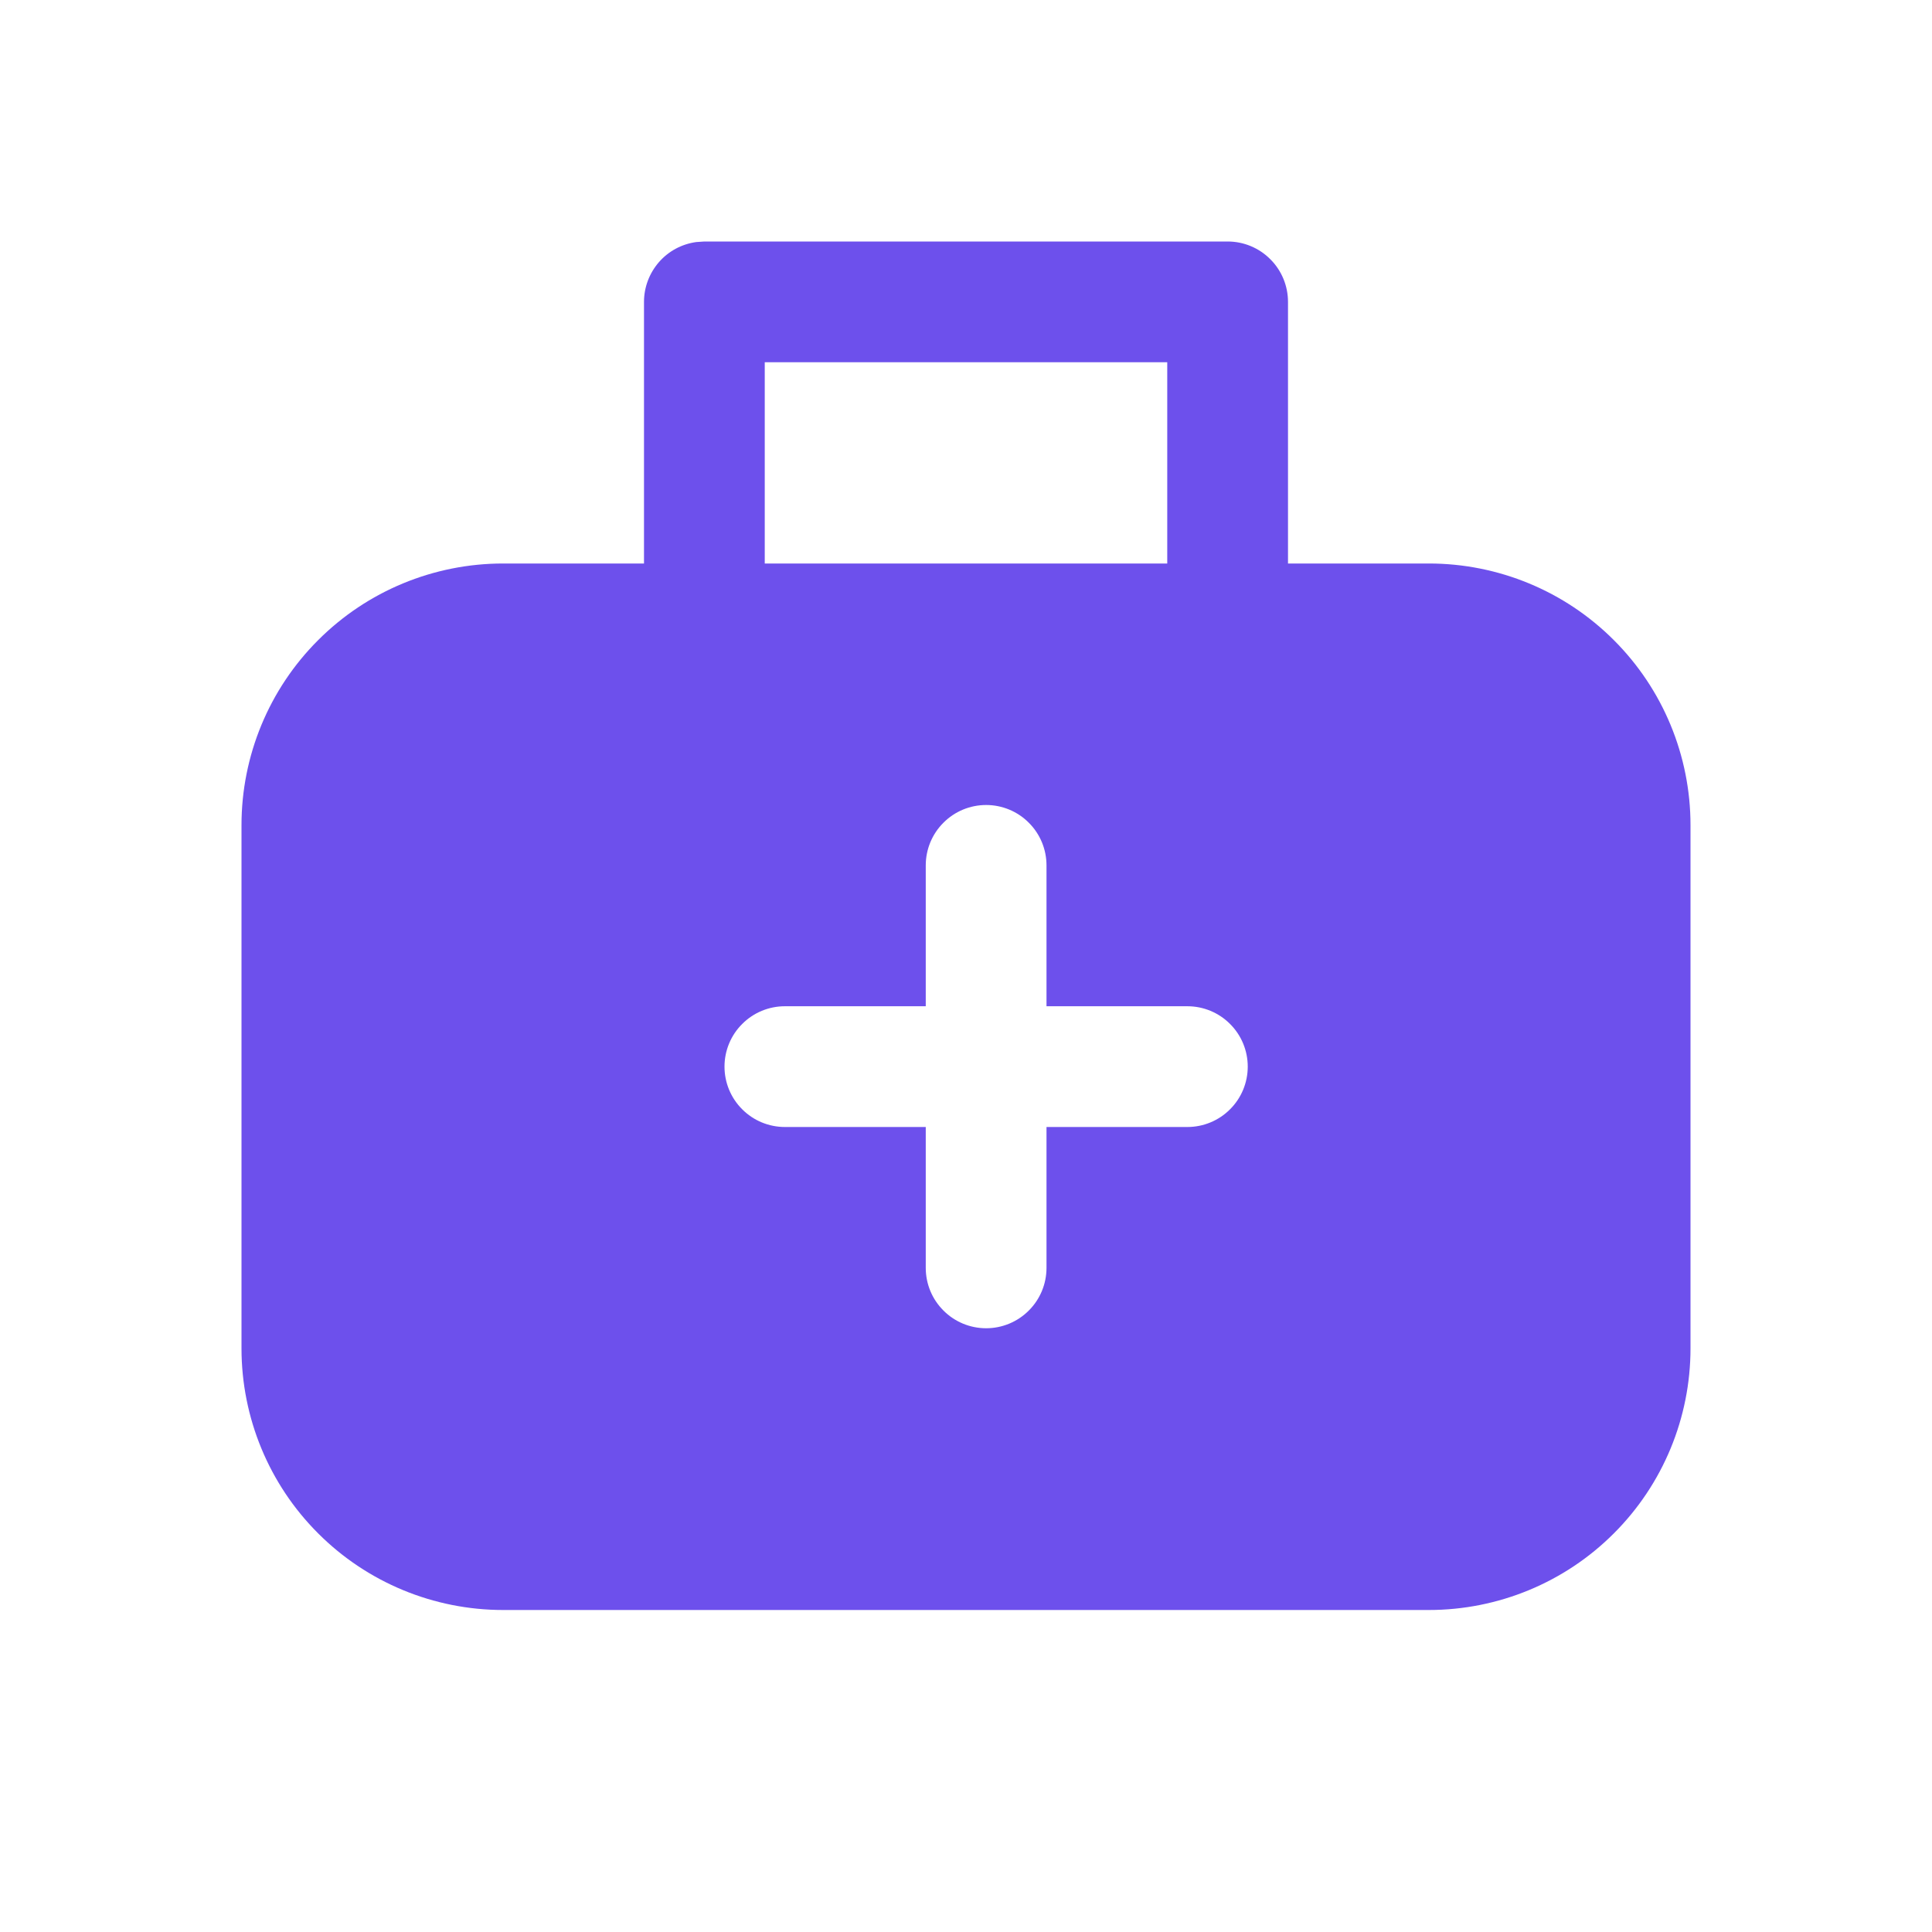 <svg width="24" height="24" viewBox="0 0 24 24" fill="none" xmlns="http://www.w3.org/2000/svg">
<g id="Medical briefcase">
<path id="Vector" d="M16 3.75C16 3.551 15.921 3.36 15.78 3.22C15.64 3.079 15.449 3 15.25 3H8.75L8.648 3.007C8.468 3.032 8.304 3.12 8.185 3.257C8.066 3.394 8 3.569 8 3.75V7H6.25C5.388 7 4.561 7.342 3.952 7.952C3.342 8.561 3 9.388 3 10.25V16.75C3 17.612 3.342 18.439 3.952 19.048C4.561 19.658 5.388 20 6.25 20H17.75C18.612 20 19.439 19.658 20.048 19.048C20.658 18.439 21 17.612 21 16.75V10.25C21 9.388 20.658 8.561 20.048 7.952C19.439 7.342 18.612 7 17.75 7H16V3.75ZM9.5 4.5H14.5V7H9.5V4.5ZM11.5 15.75V14H9.75C9.551 14 9.36 13.921 9.22 13.78C9.079 13.64 9 13.449 9 13.25C9 13.051 9.079 12.86 9.22 12.72C9.36 12.579 9.551 12.5 9.75 12.5H11.5V10.75C11.5 10.551 11.579 10.36 11.72 10.22C11.86 10.079 12.051 10 12.25 10C12.449 10 12.64 10.079 12.78 10.22C12.921 10.36 13 10.551 13 10.75V12.5H14.75C14.949 12.5 15.14 12.579 15.28 12.72C15.421 12.86 15.5 13.051 15.5 13.25C15.5 13.449 15.421 13.64 15.28 13.78C15.14 13.921 14.949 14 14.75 14H13V15.75C13 15.949 12.921 16.14 12.78 16.28C12.64 16.421 12.449 16.5 12.25 16.5C12.051 16.5 11.86 16.421 11.72 16.28C11.579 16.14 11.5 15.949 11.5 15.75Z" fill="#6D50EC"/>
</g>
</svg>
